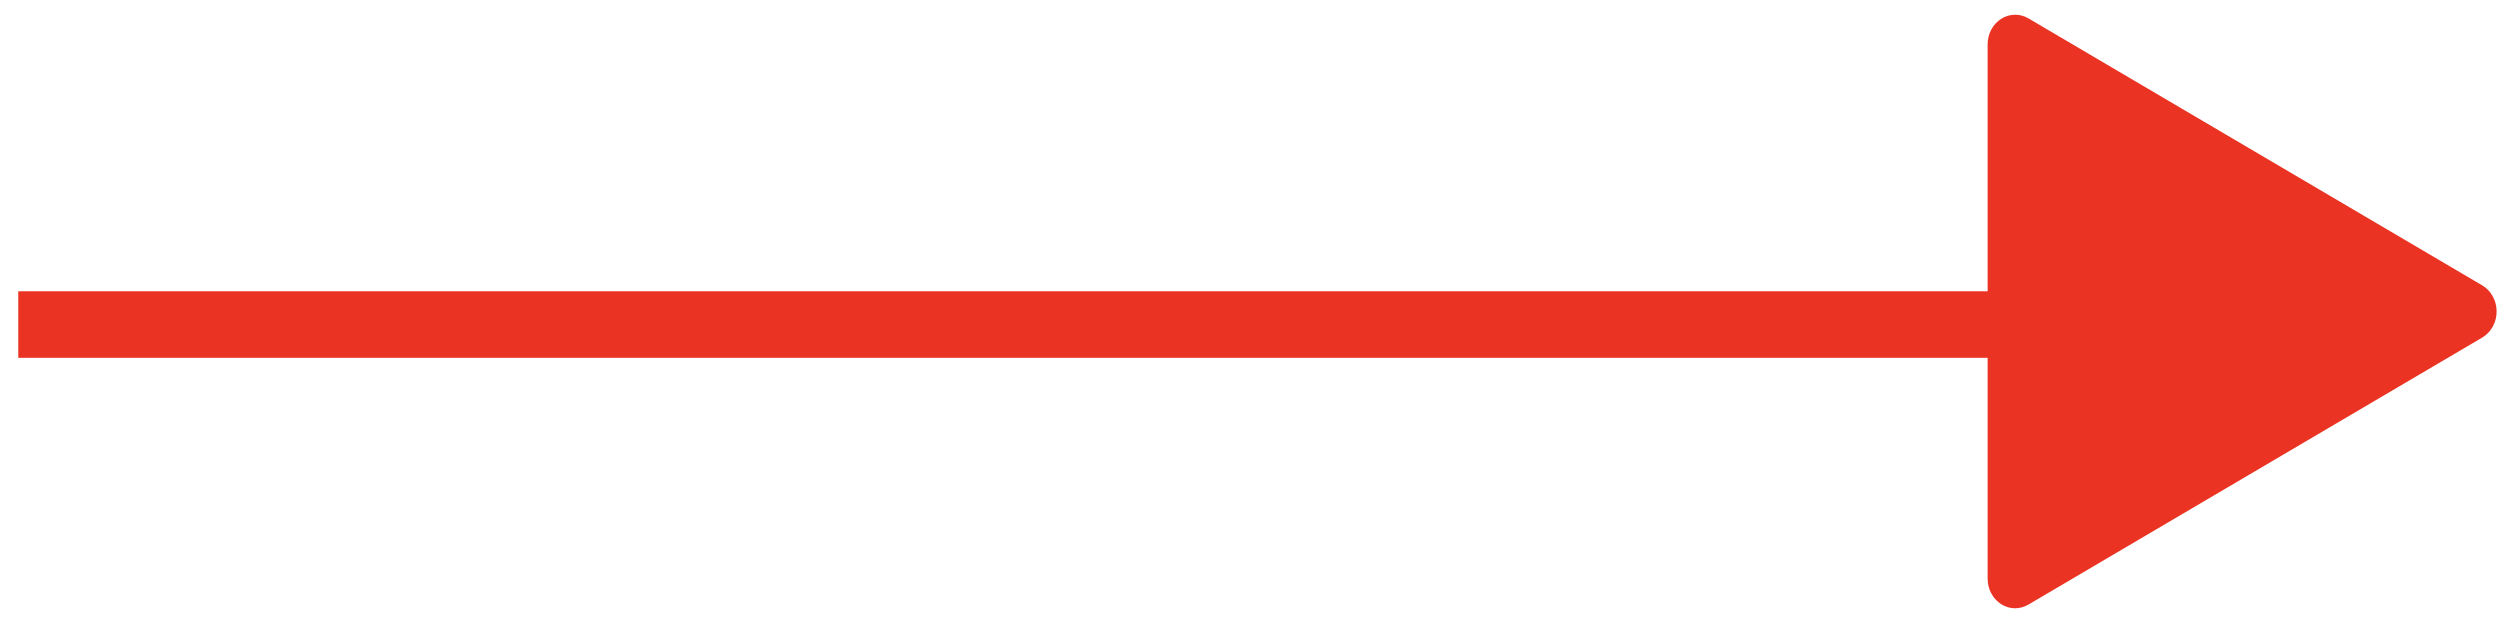 <svg width="39" height="10" viewBox="0 0 39 10" fill="none" xmlns="http://www.w3.org/2000/svg">
<g clip-path="url(#clip0)">
<path d="M38.947 4.845C38.945 4.764 38.923 4.686 38.884 4.618C38.846 4.549 38.791 4.493 38.726 4.454L31.644 0.287C31.578 0.248 31.505 0.228 31.43 0.23C31.355 0.231 31.282 0.253 31.218 0.294C31.154 0.335 31.1 0.393 31.063 0.463C31.026 0.533 31.007 0.612 31.007 0.692L31.007 9.026C31.007 9.106 31.026 9.186 31.063 9.255C31.1 9.325 31.154 9.384 31.218 9.425C31.282 9.466 31.355 9.488 31.43 9.489C31.505 9.49 31.578 9.47 31.644 9.431L38.726 5.264C38.795 5.223 38.852 5.162 38.891 5.088C38.93 5.014 38.95 4.93 38.947 4.845Z" fill="#EB3323"/>
<rect x="0.285" y="4.544" width="30.782" height="1.038" fill="#EB3323"/>
</g>
<defs>
<clipPath id="clip0">
<rect width="10" height="39" fill="white" transform="translate(39) rotate(90)"/>
</clipPath>
</defs>
</svg>
